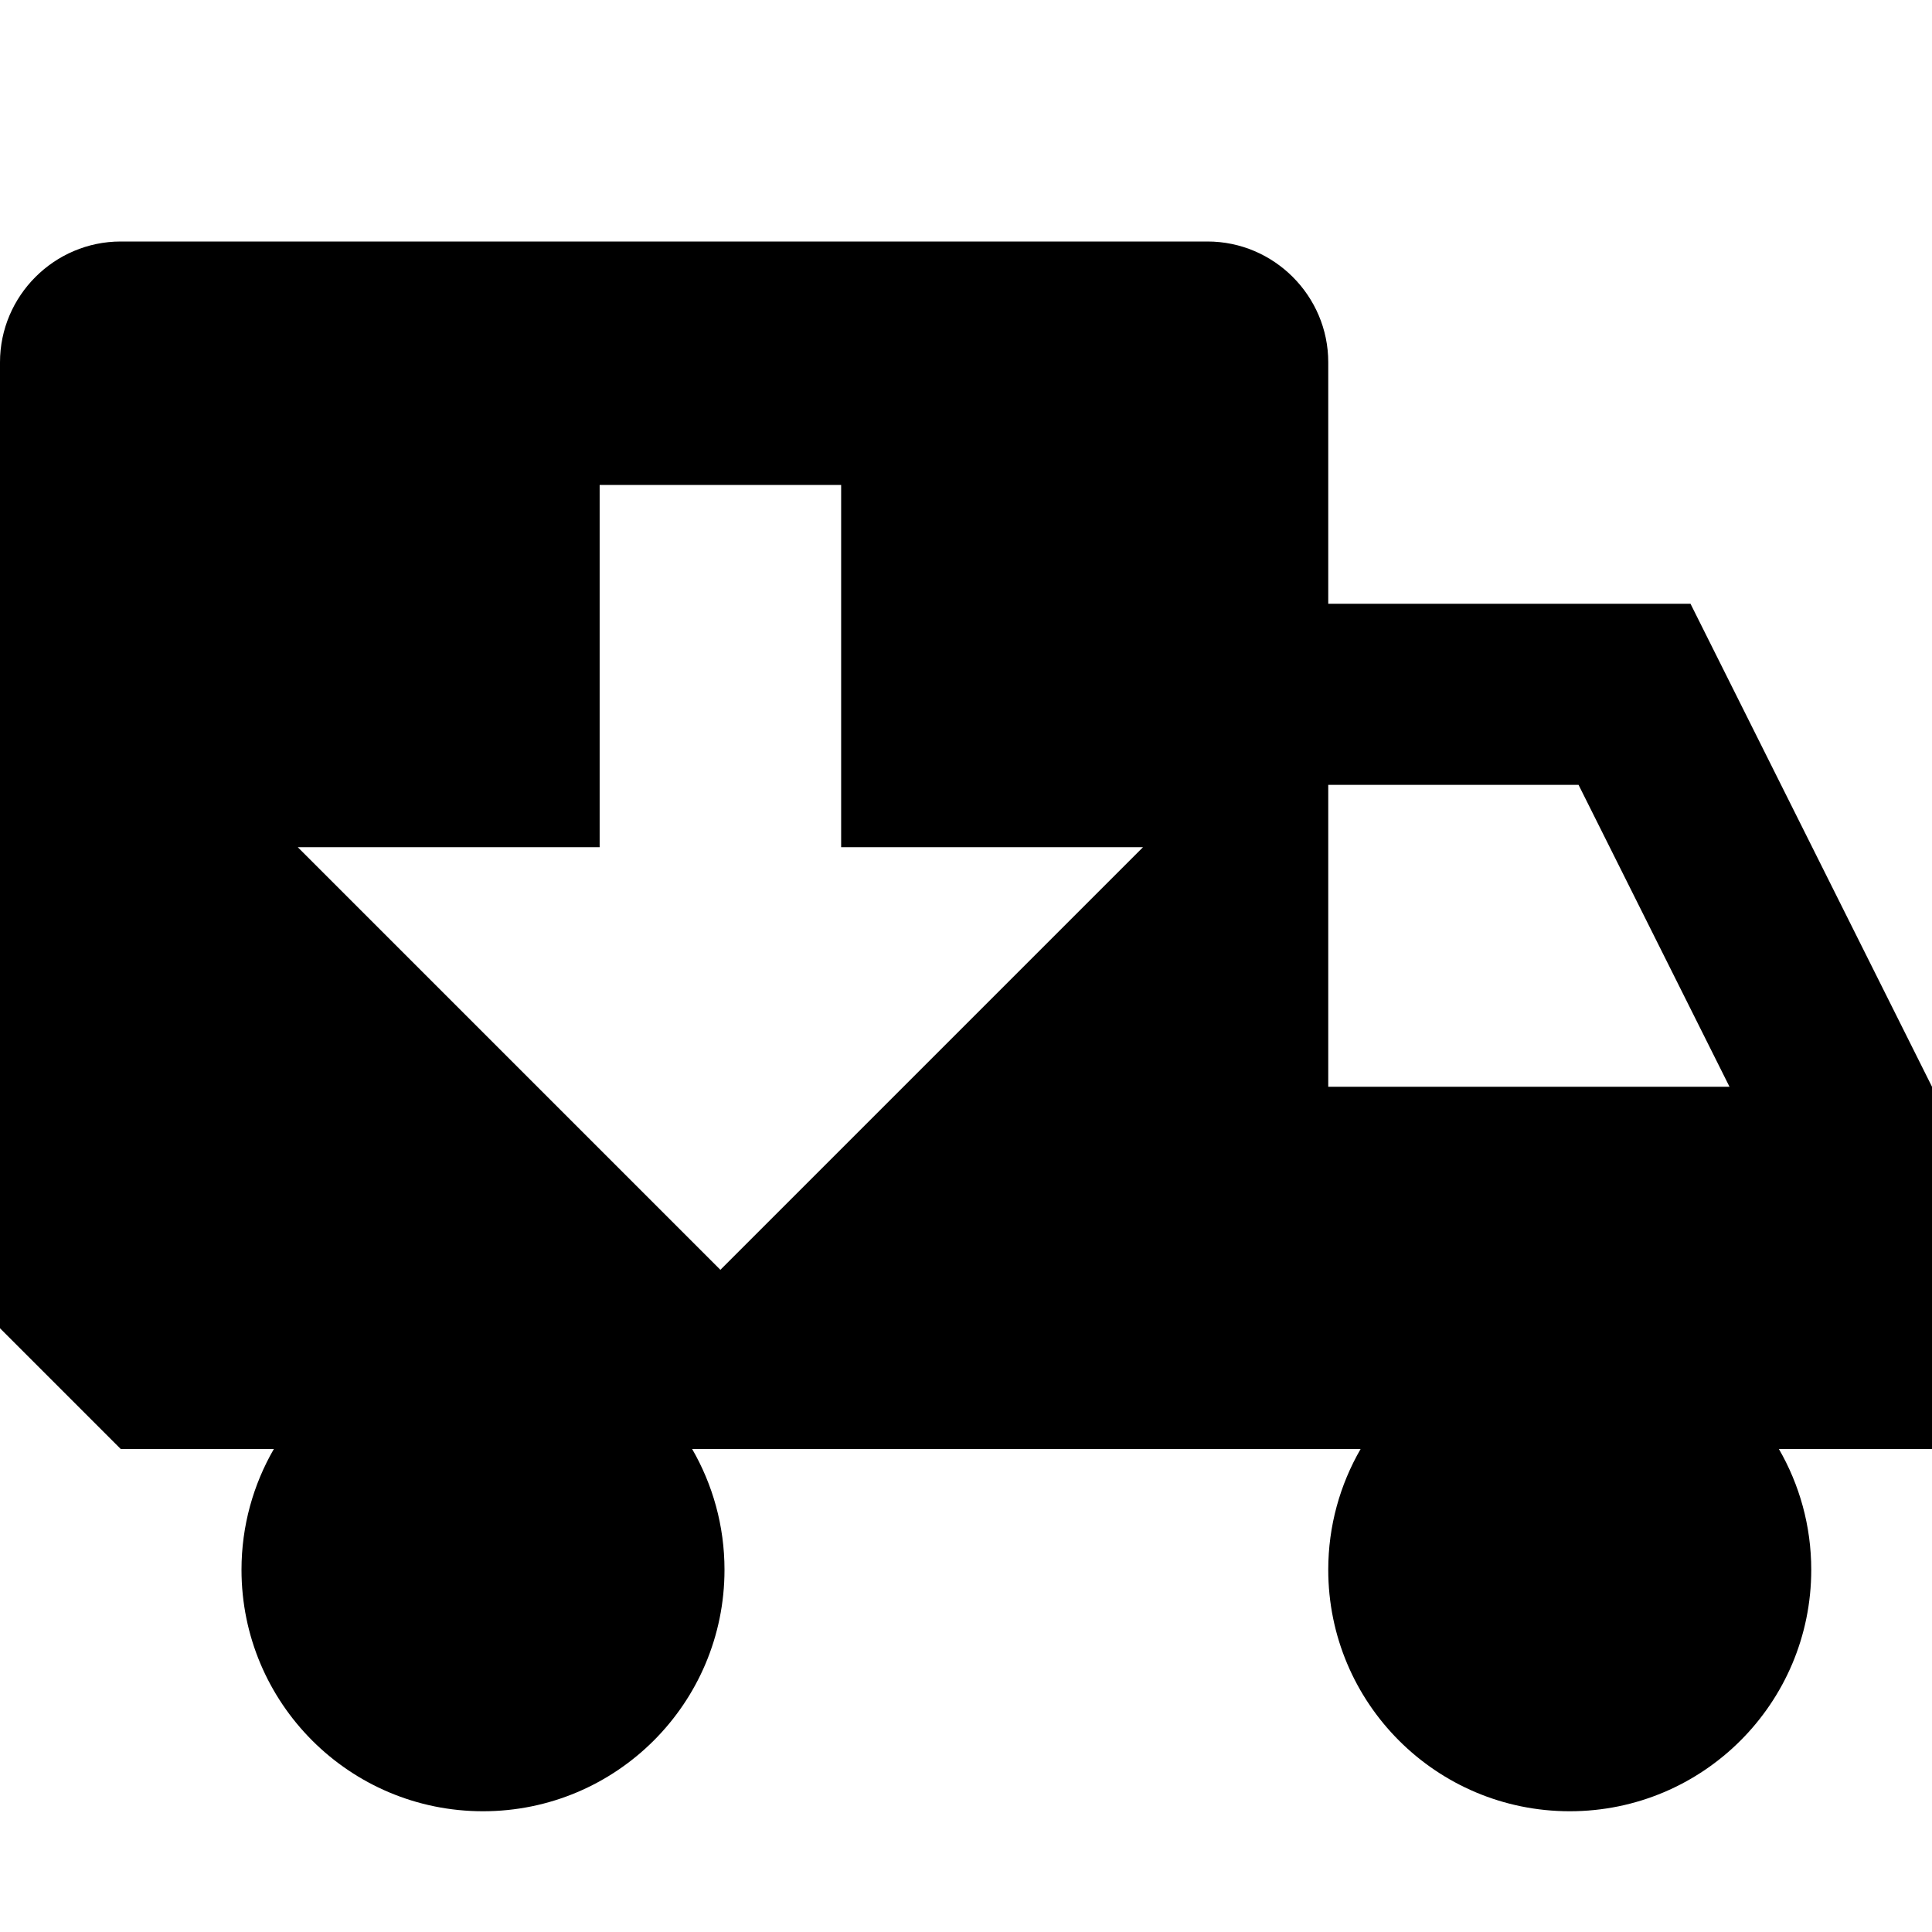 <!-- Generated by IcoMoon.io -->
<svg version="1.1" xmlns="http://www.w3.org/2000/svg" width="16" height="16" viewBox="0 0 16 16">
<title>truck-unload</title>
<path d="M1 2c-0.55 0-1 0.45-1 1v8l1 1h1.268c-0.17 0.294-0.268 0.636-0.268 1 0 1.105 0.895 2 2 2s2-0.895 2-2c0-0.364-0.098-0.706-0.268-1h5.536c-0.17 0.294-0.268 0.636-0.268 1 0 1.105 0.895 2 2 2s2-0.895 2-2c0-0.364-0.098-0.706-0.268-1h1.268v-3l-2-4h-3v-2c0-0.55-0.45-1-1-1h-9zM4.966 4.016h2v3h2.5l-3.5 3.5-3.5-3.5h2.5v-3zM11 6.5h2.073l1.25 2.5h-3.323v-2.5z"></path>
</svg>
